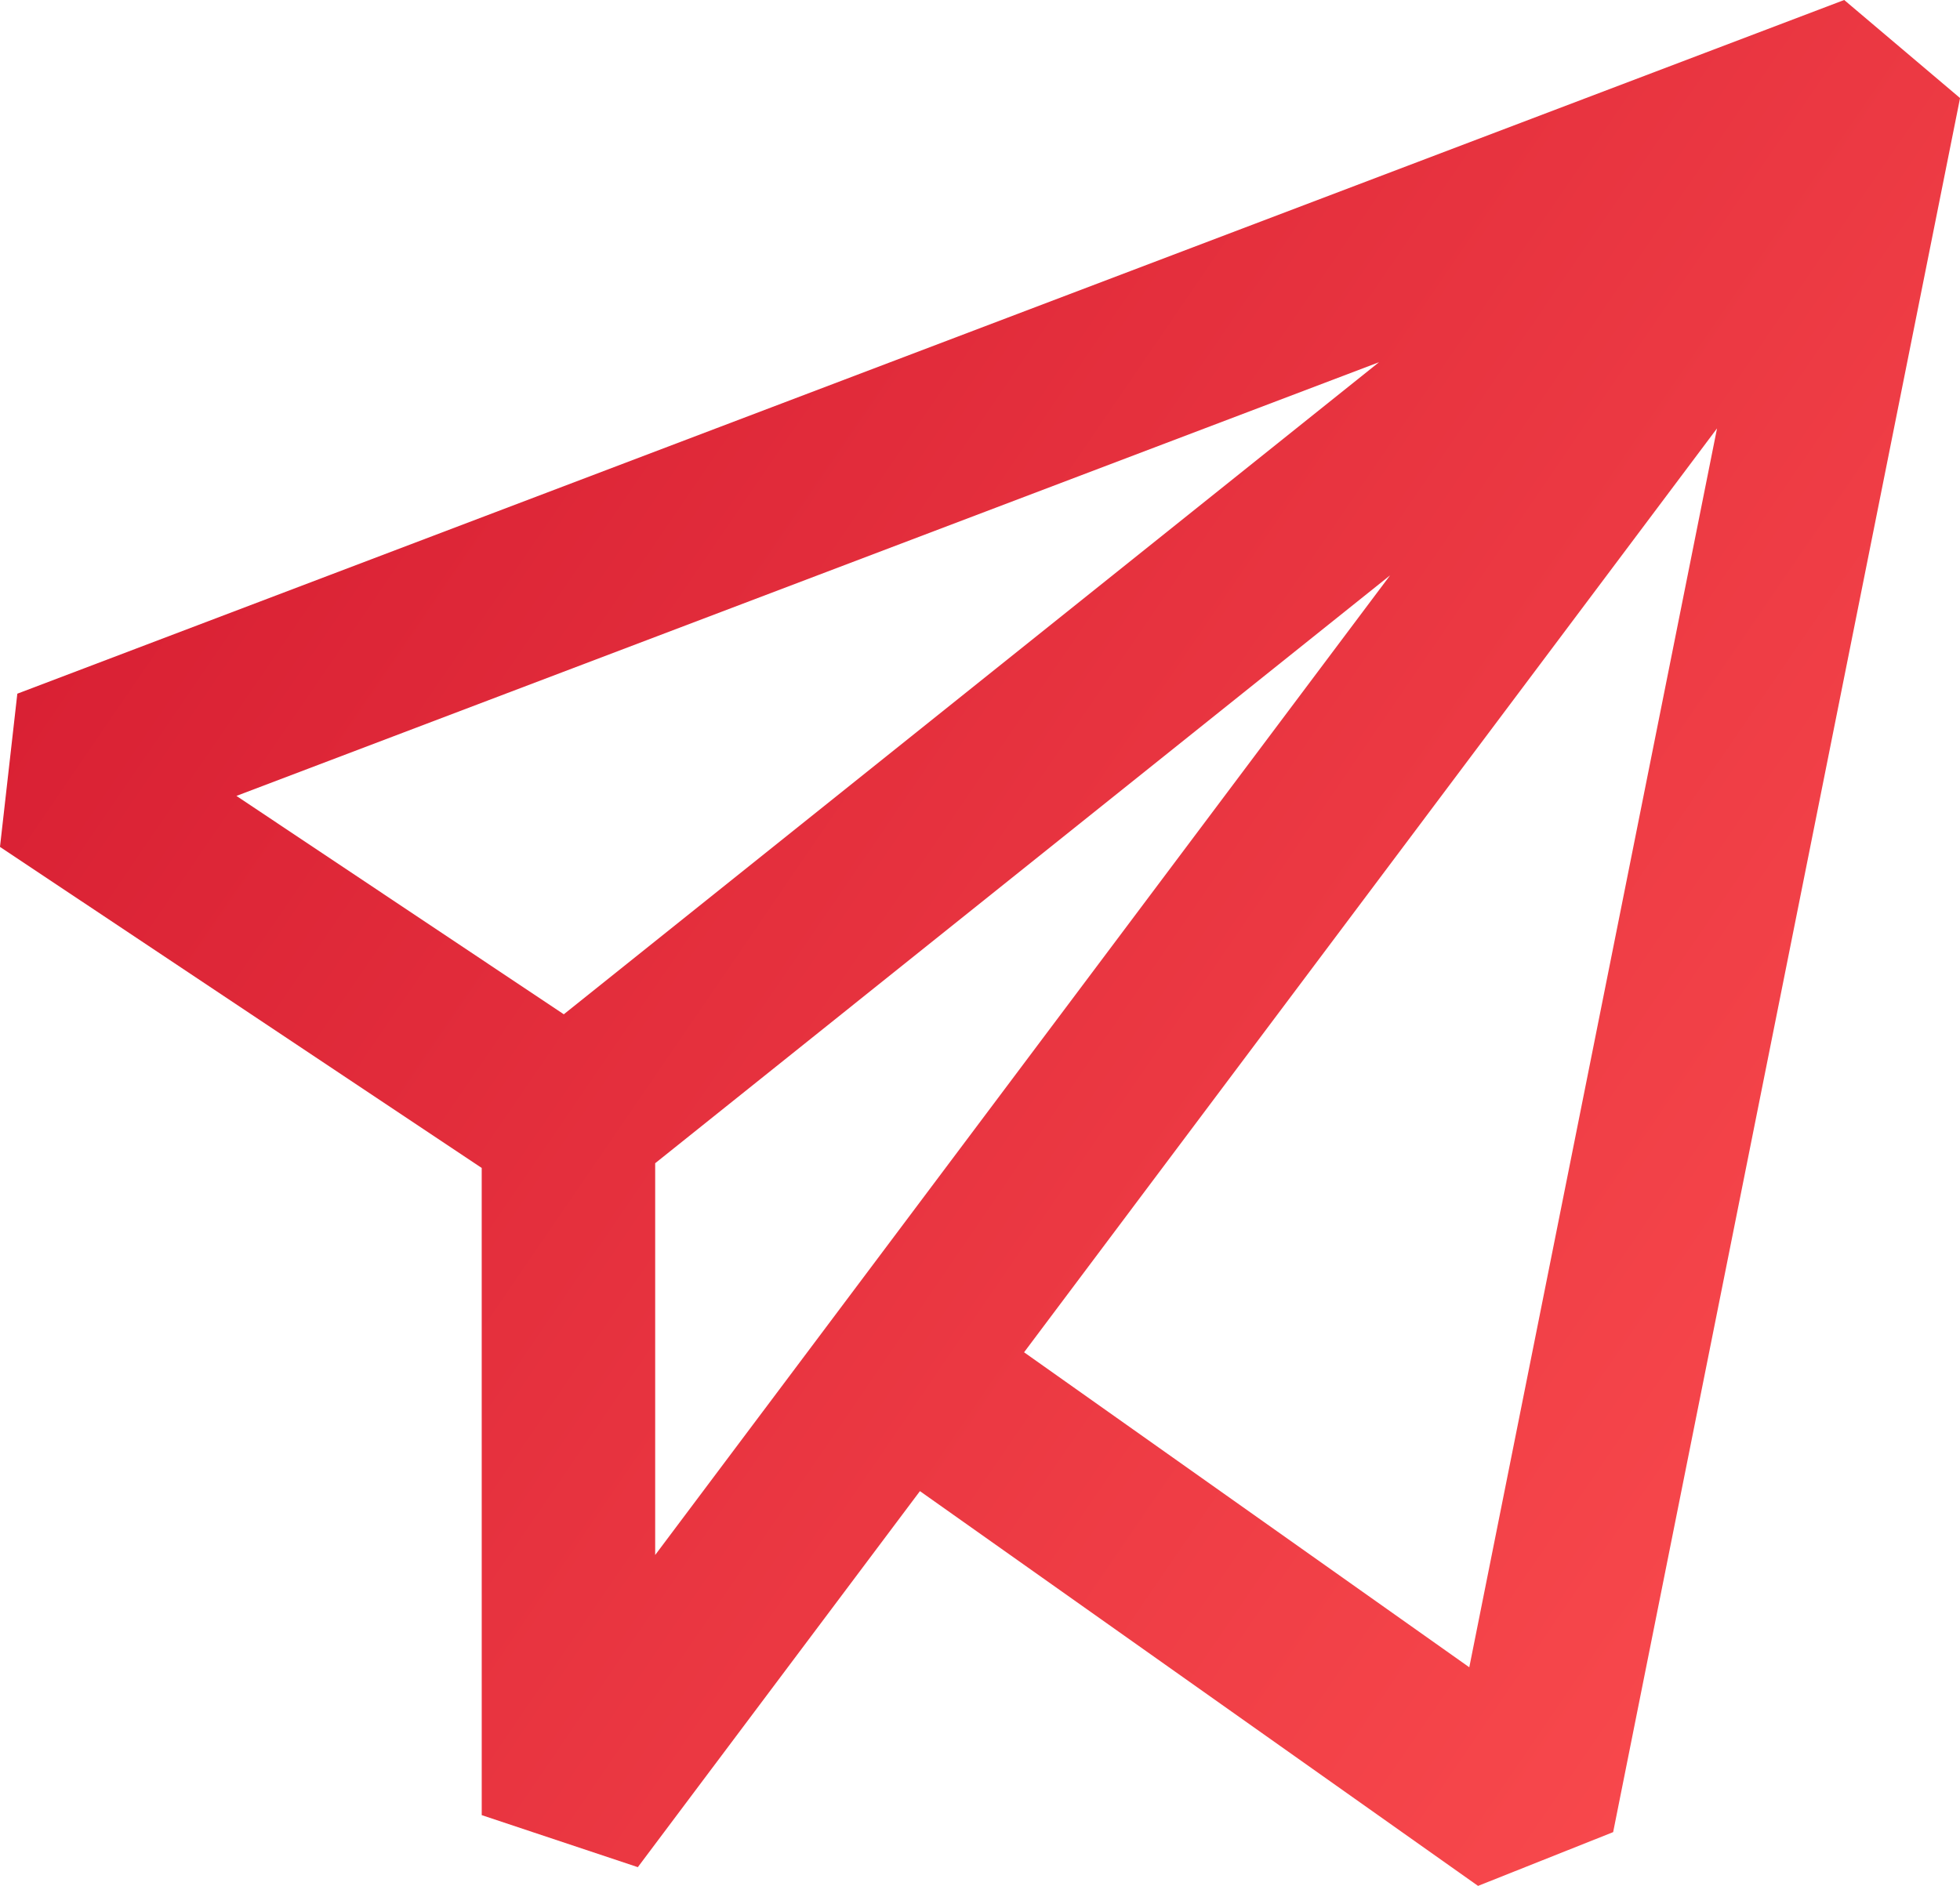 <svg height="108.745" viewBox="0 0 113 108.745" width="113" xmlns="http://www.w3.org/2000/svg" xmlns:xlink="http://www.w3.org/1999/xlink"><linearGradient id="a" gradientUnits="objectBoundingBox" x1=".066" x2=".902" y2="1"><stop offset="0" stop-color="#c00020"/><stop offset="1" stop-color="#ff5252"/></linearGradient><path d="m1780.218 851.75 9 3 16.264-21.683 32.177 22.763 7.789-3.1 20-99.991-6.679-5.654-105.325 40-1 8.834 27.773 18.513zm10-15v-22.591l42.371-33.9zm46.936 6.474-25.668-18.163 39.951-53.275zm-71.078-50.245 65.874-25.008-47 37.6z" fill="url(#a)" transform="translate(-1752.445 -747.085)"/></svg>